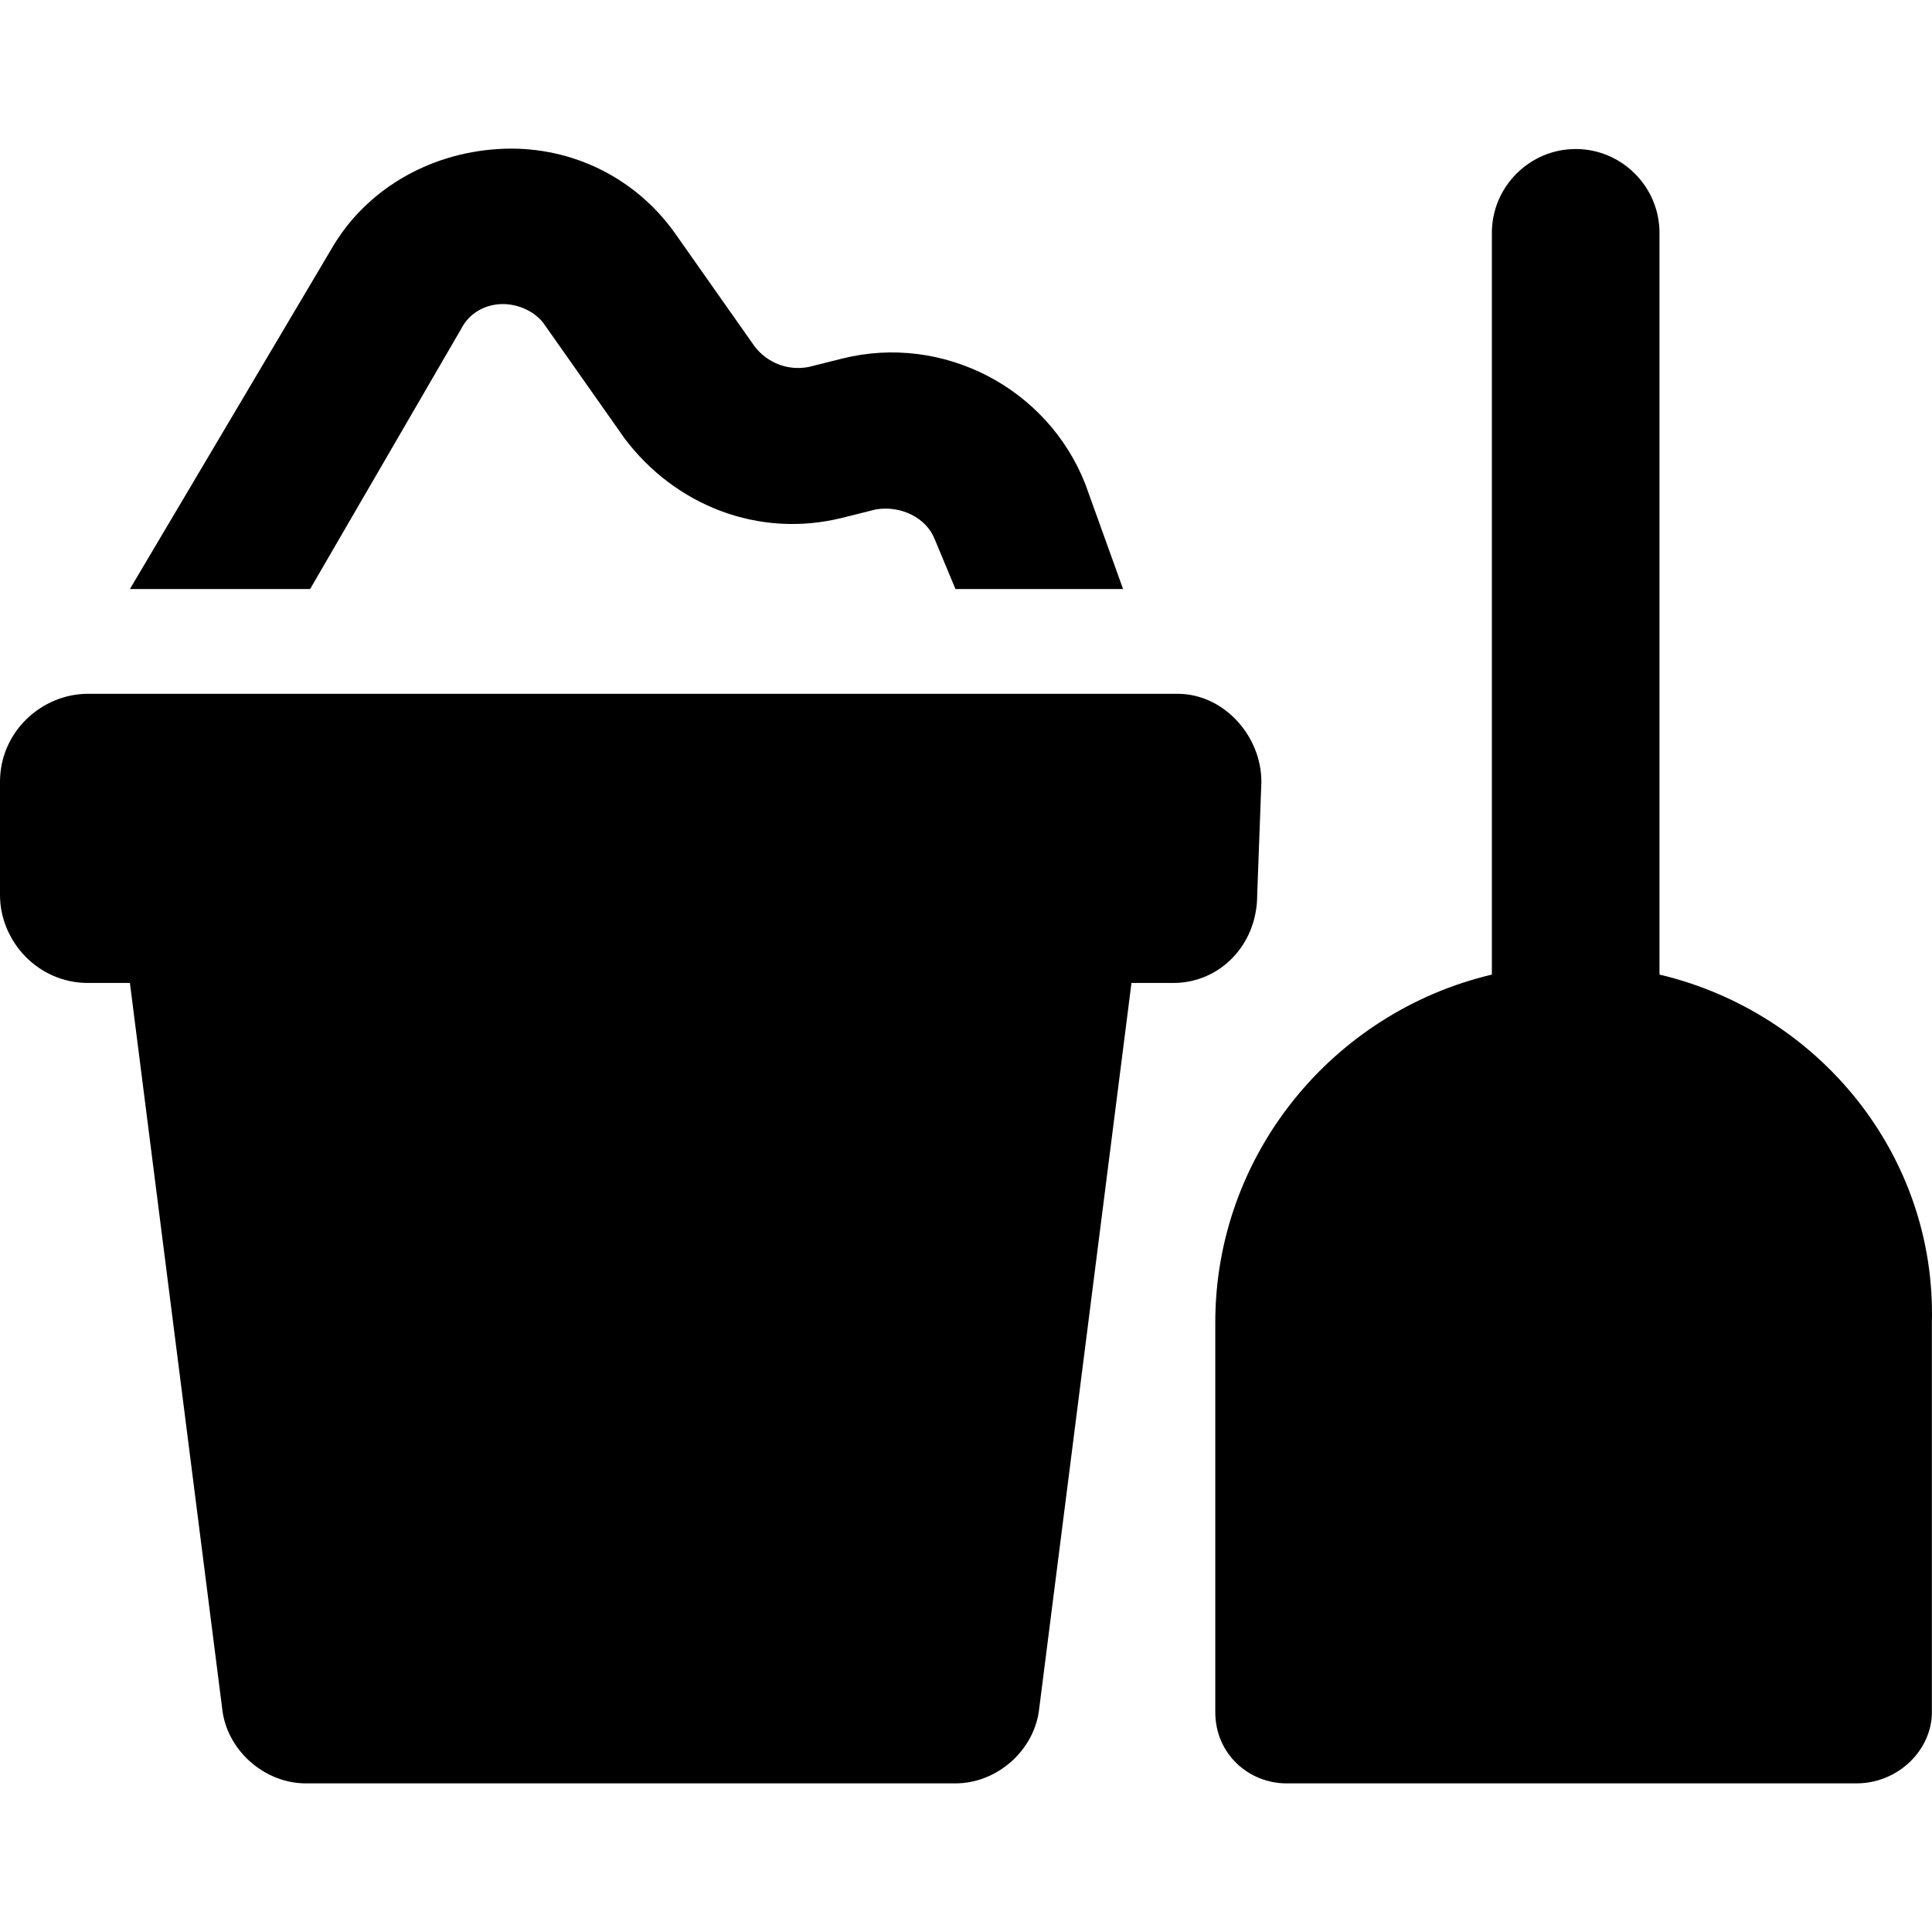<?xml version="1.0" encoding="UTF-8"?> <!-- Generator: Adobe Illustrator 16.0.0, SVG Export Plug-In . SVG Version: 6.00 Build 0) --> <svg xmlns="http://www.w3.org/2000/svg" xmlns:xlink="http://www.w3.org/1999/xlink" id="Capa_1" x="0px" y="0px" width="587.809px" height="587.808px" viewBox="0 0 587.809 587.808" style="enable-background:new 0 0 587.809 587.808;" xml:space="preserve"> <g> <g id="Layer_1_35_"> <g> <path d="M383.775,237.864c0-14.025-11.475-26.775-25.5-26.775h-331.5C12.75,211.089,0,222.564,0,237.864v34.425 c0,14.025,11.475,26.775,26.775,26.775h12.75l28.05,220.575c1.275,12.75,12.75,22.95,25.5,22.95H290.7 c12.749,0,24.226-10.2,25.499-22.95l28.051-220.575H357c14.025,0,25.5-11.475,25.5-26.775L383.775,237.864L383.775,237.864z"></path> <path d="M140.25,100.164c2.55-5.1,7.65-7.65,12.75-7.65s10.2,2.55,12.75,6.375l24.225,34.425c15.3,20.4,40.8,30.6,66.3,24.225 l10.2-2.55c7.65-1.275,15.3,2.55,17.85,8.925l6.375,15.3h50.999l-11.475-31.875c-11.475-29.325-43.35-45.9-73.95-38.25 l-10.2,2.55c-6.375,1.275-12.75-1.275-16.575-6.375l-24.225-34.425c-12.75-17.85-33.15-26.775-53.55-25.5 c-21.675,1.275-40.8,12.75-51,30.6l-61.2,103.275H94.35L140.25,100.164z"></path> <path d="M504.9,296.514V70.839c0-14.025-11.475-25.5-25.5-25.5s-25.5,11.475-25.5,25.5v225.675 c-48.451,11.475-84.15,54.825-84.15,105.825v118.574c0,12.75,10.199,21.676,21.676,21.676h173.398 c12.75,0,22.951-10.2,22.951-21.676V402.339C589.051,351.339,553.35,307.989,504.9,296.514z"></path> </g> </g> </g> <g> </g> <g> </g> <g> </g> <g> </g> <g> </g> <g> </g> <g> </g> <g> </g> <g> </g> <g> </g> <g> </g> <g> </g> <g> </g> <g> </g> <g> </g> </svg> 